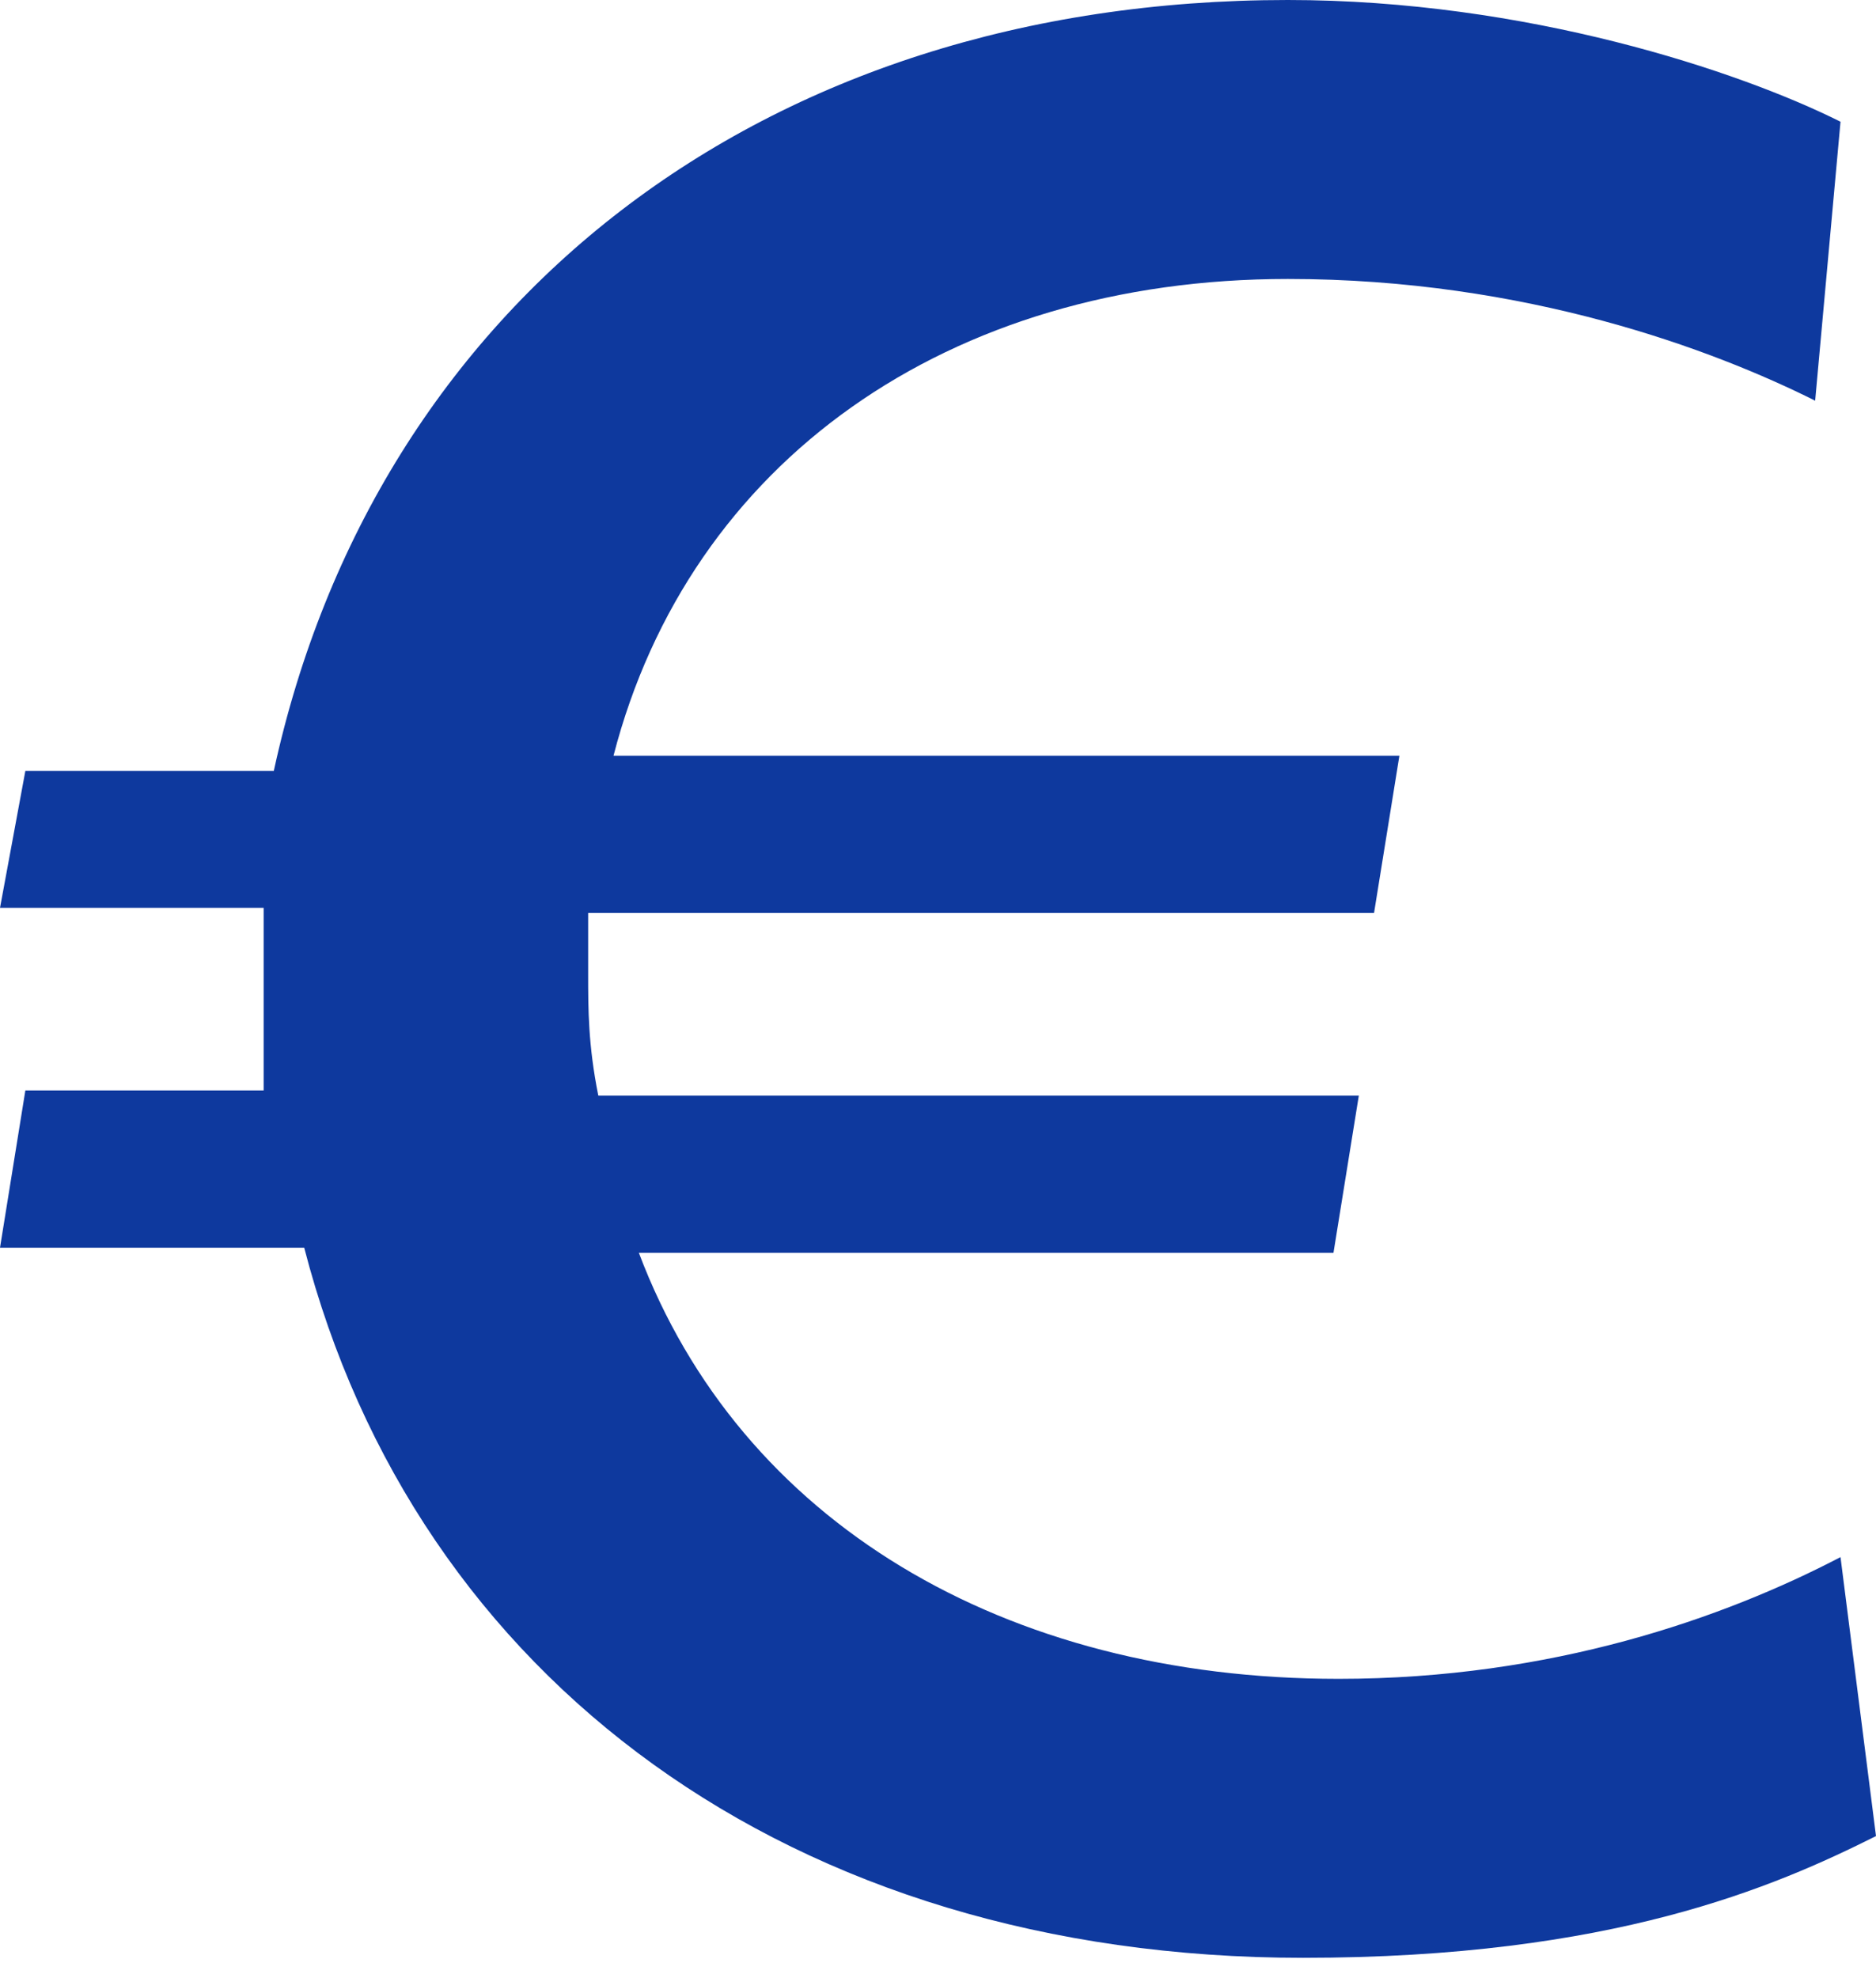 <?xml version="1.0" encoding="utf-8"?>
<!-- Generator: Adobe Illustrator 25.0.0, SVG Export Plug-In . SVG Version: 6.00 Build 0)  -->
<svg version="1.1" id="Calque_1" xmlns="http://www.w3.org/2000/svg" xmlns:xlink="http://www.w3.org/1999/xlink" x="0px" y="0px"
	 viewBox="0 0 37 39" style="enable-background:new 0 0 37 39;" xml:space="preserve">
<style type="text/css">
	.st0{fill:#0E399E;}
</style>
<path class="st0" d="M0.5,15.2h4.9C7.4,6,15,0,25.4,0c4.7,0,8.9,1.4,10.9,2.4l-0.5,5.5c-2-1-5.7-2.4-10.4-2.4
	c-6.7,0-11.8,3.6-13.3,9.4h15.5L27.1,18H11.6c0,0.5,0,1,0,1.2c0,0.7,0,1.4,0.2,2.4h15l-0.5,3.1H12.6c2,5.3,7.2,8.4,13.8,8.4
	c4.2,0,7.6-1.2,9.9-2.4l0.7,5.5c-2,1-5.2,2.4-11.3,2.4c-10.1,0-17.5-5.5-19.7-14H0l0.5-3.1h4.7c0-0.7,0-1.4,0-2.4c0-0.5,0-1,0-1.2H0
	L0.5,15.2z"/>
</svg>
